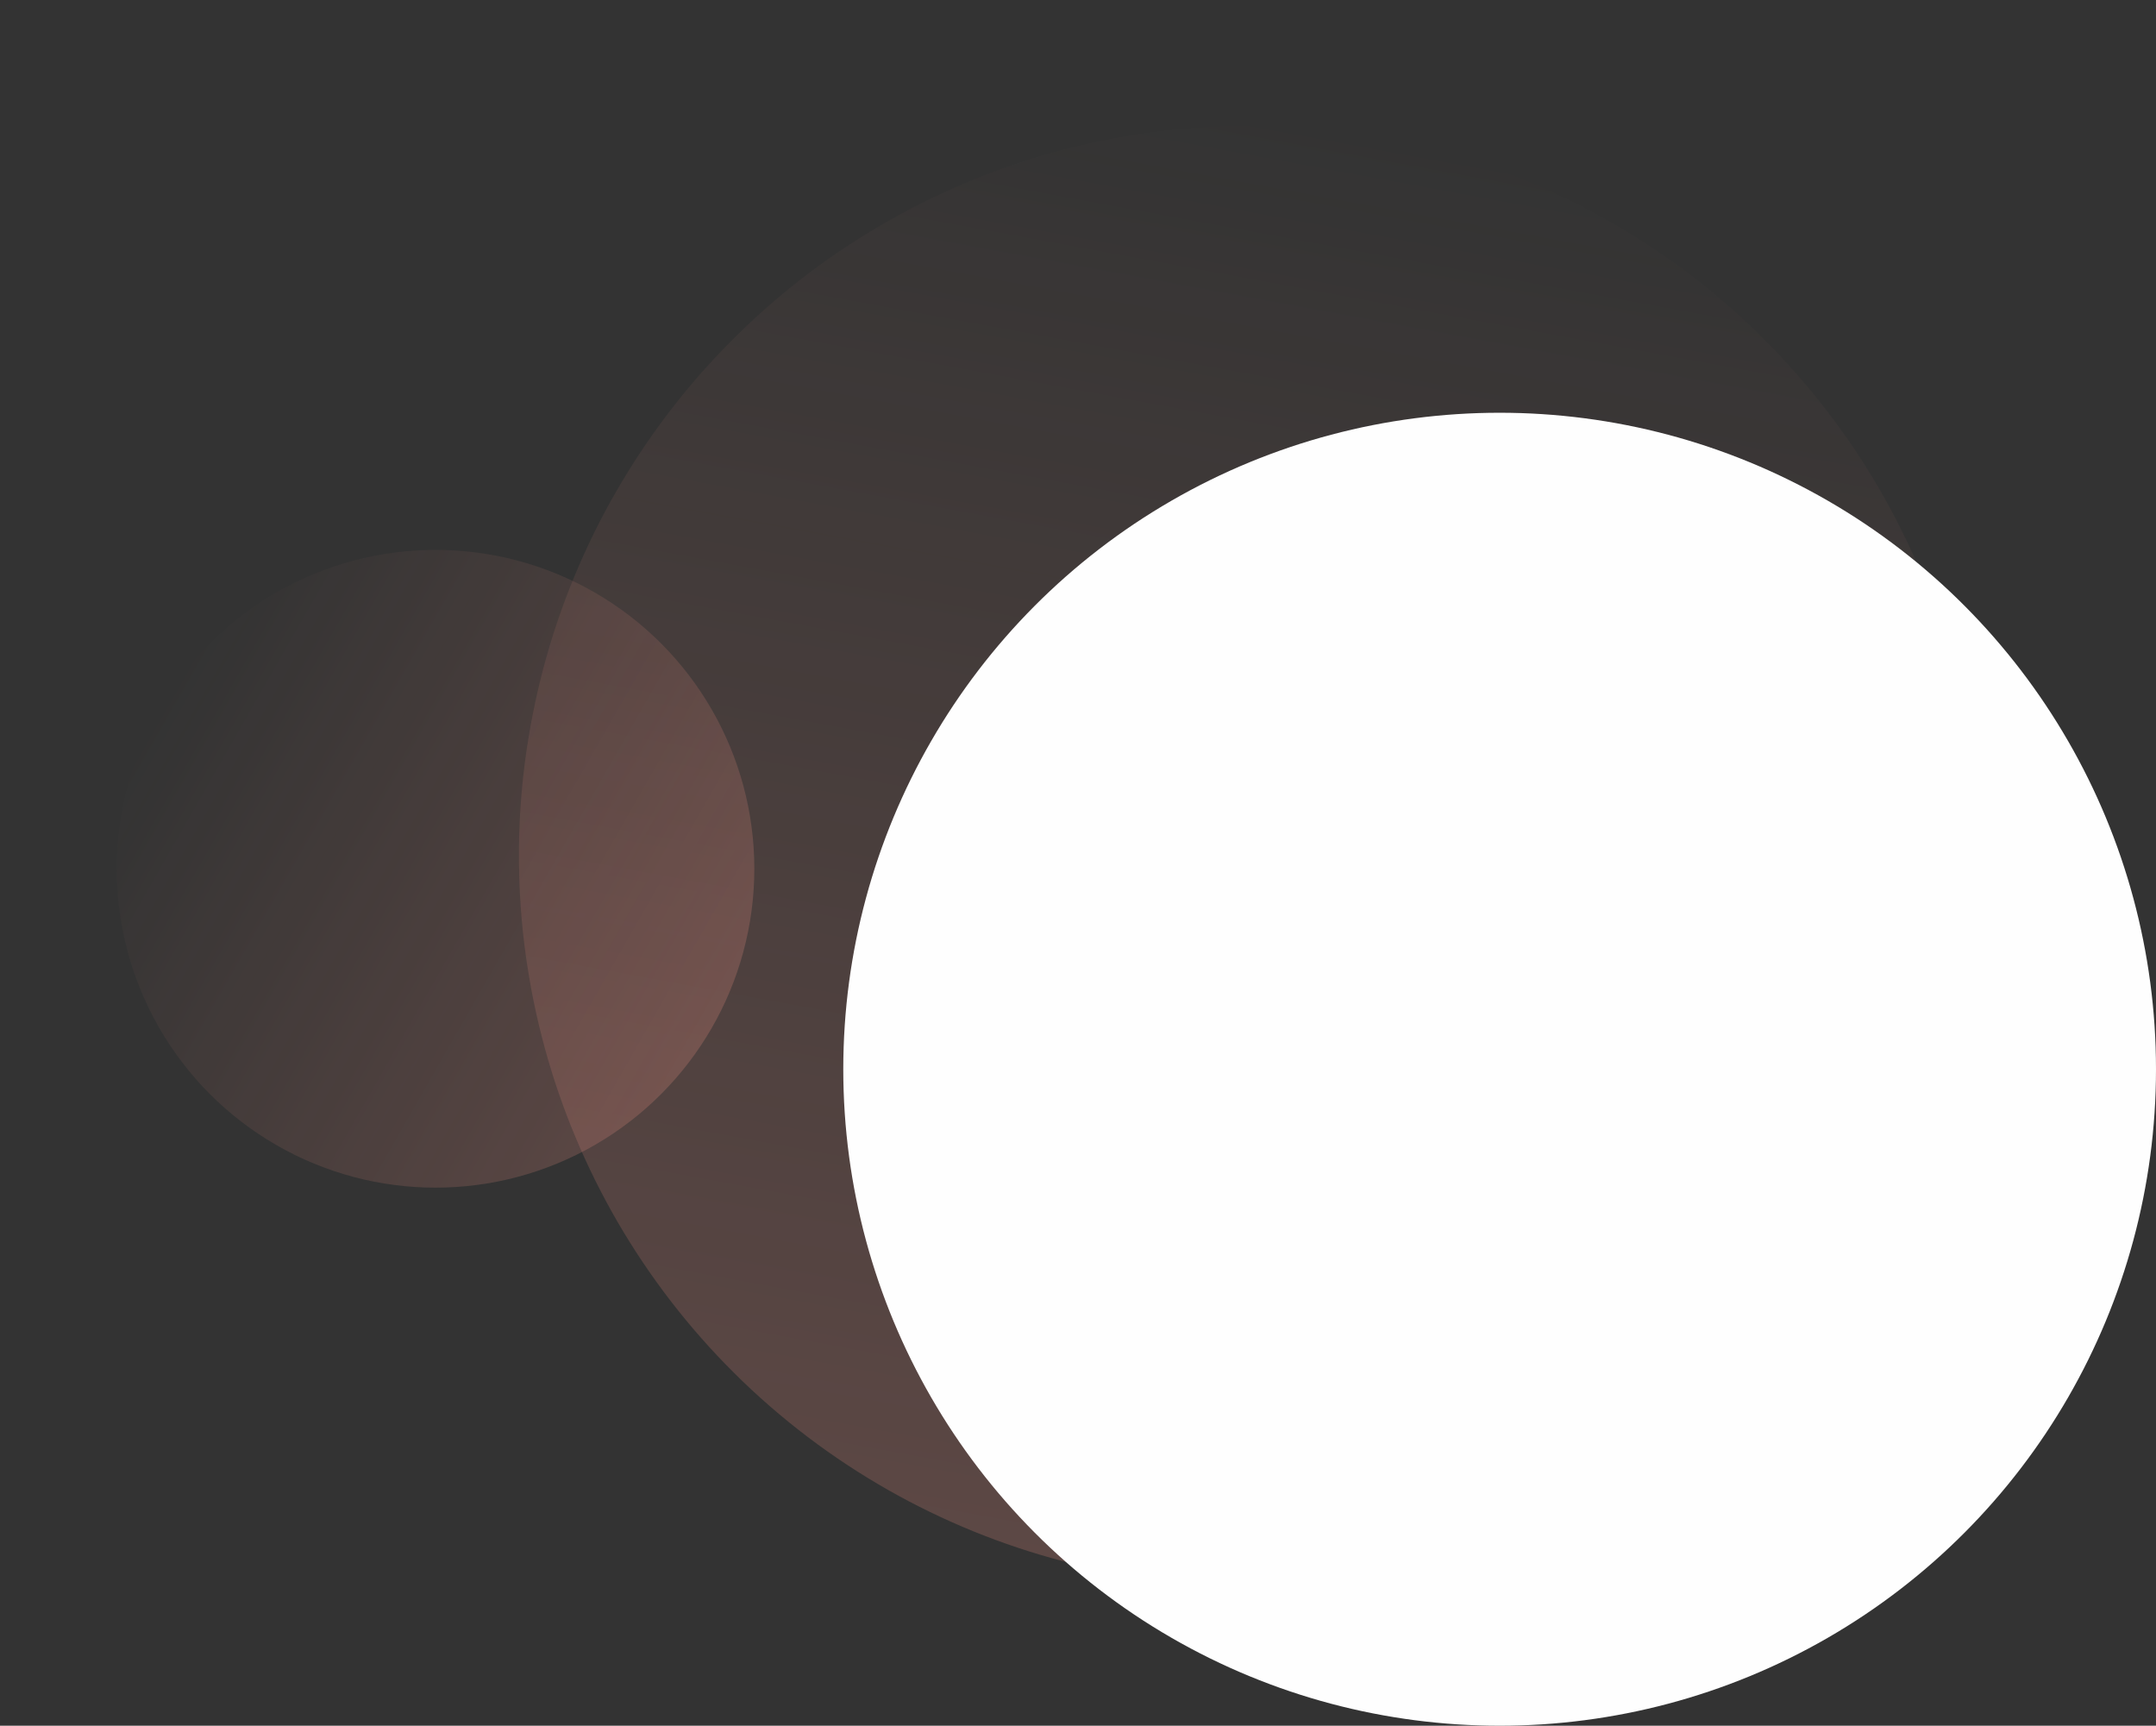 <?xml version="1.0" encoding="UTF-8"?> <svg xmlns="http://www.w3.org/2000/svg" xmlns:xlink="http://www.w3.org/1999/xlink" width="776.851" height="621.694" viewBox="0 0 776.851 621.694"><rect x="0" y="0" width="776.851" height="621.694" fill="#333333" stroke="none"/><defs><linearGradient id="linear-gradient" x1="0.5" y1="1" x2="0.5" gradientUnits="objectBoundingBox"><stop offset="0" stop-color="#ff998a" stop-opacity="0"></stop><stop offset="1" stop-color="#ff998a" stop-opacity="0.678"></stop></linearGradient></defs><g id="Groupe_441" data-name="Groupe 441" transform="translate(-39.149 -2998.306)"><circle id="Ellipse_28" data-name="Ellipse 28" cx="262.866" cy="262.866" r="262.866" transform="translate(696.879 3614.694) rotate(-169)" opacity="0.301" fill="url(#linear-gradient)"></circle><circle id="Ellipse_29" data-name="Ellipse 29" cx="236.5" cy="236.5" r="236.5" transform="translate(343 3147)" fill="#fff" opacity="0.996"></circle><circle id="Ellipse_30" data-name="Ellipse 30" cx="114.877" cy="114.877" r="114.877" transform="translate(353 3269.233) rotate(120)" opacity="0.301" fill="url(#linear-gradient)"></circle></g></svg> 